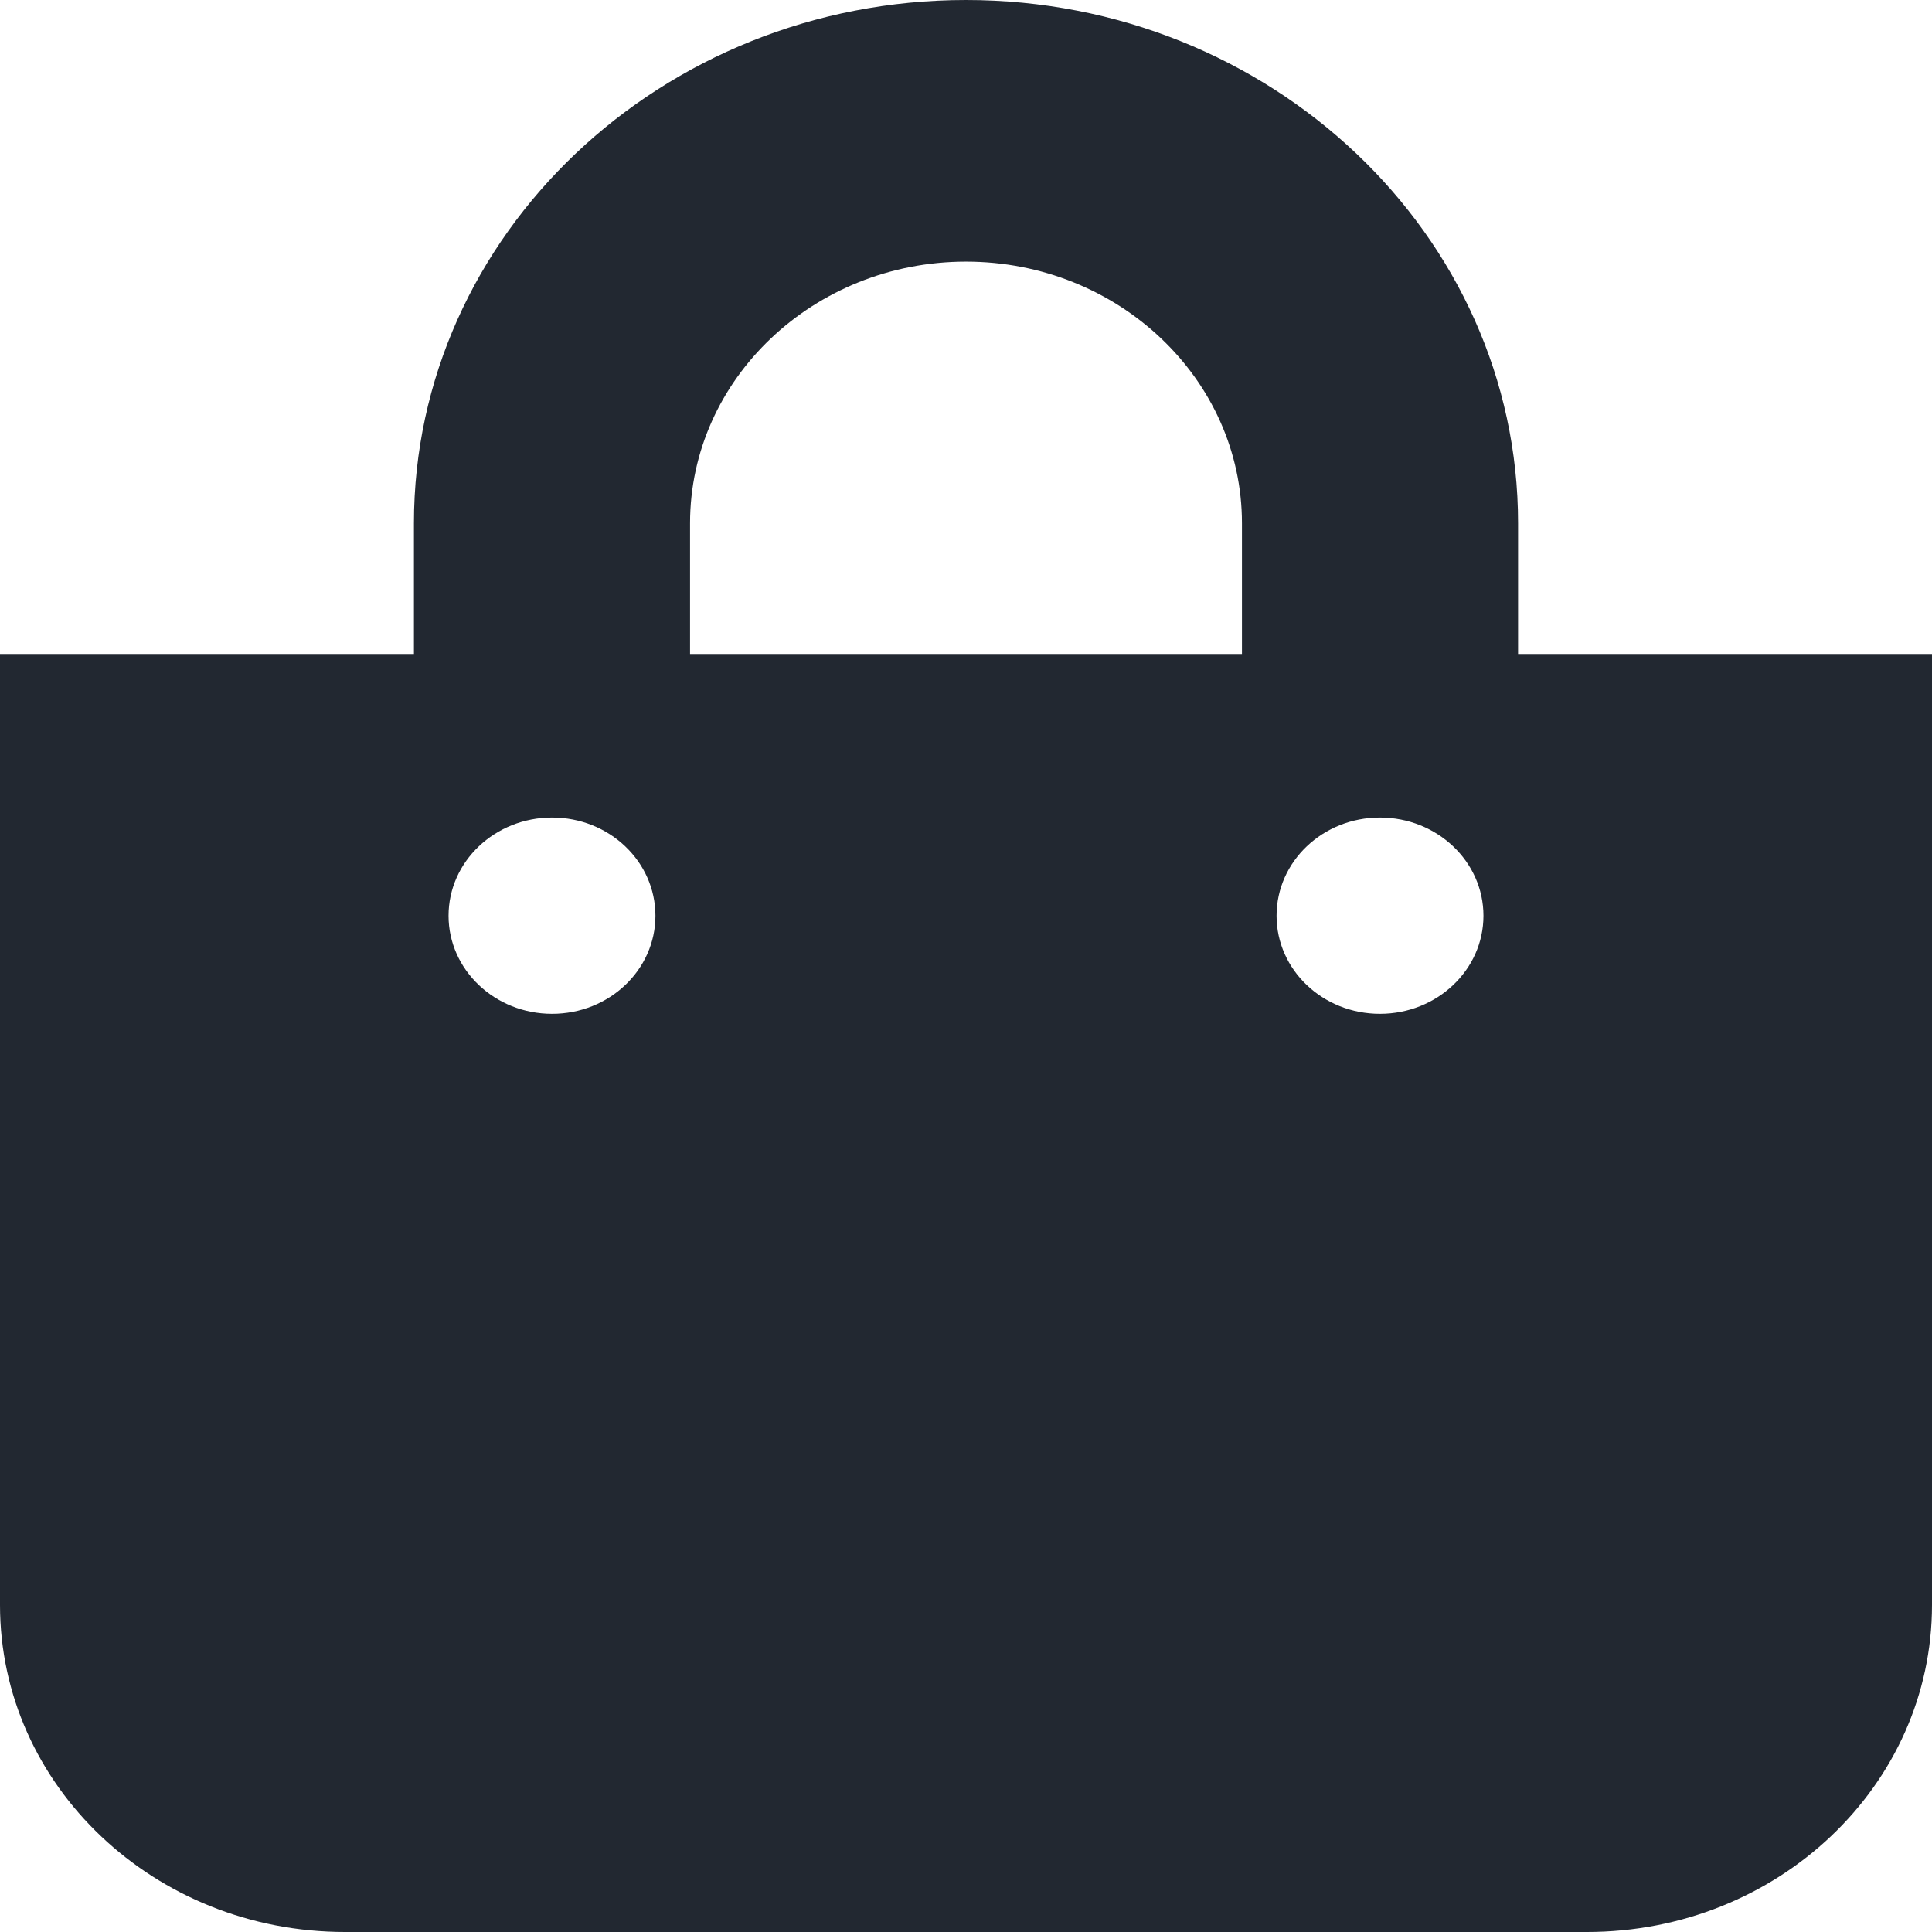 <?xml version="1.0" encoding="UTF-8"?> <svg xmlns="http://www.w3.org/2000/svg" width="12" height="12" viewBox="0 0 12 12" fill="none"><path d="M9.429 4.062V3.25C9.429 1.458 7.891 0 6 0C4.109 0 2.571 1.458 2.571 3.25V4.062H0V9.969C0 11.091 0.959 12 2.143 12H9.857C11.041 12 12 11.091 12 9.969V4.062H9.429ZM4.286 3.25C4.286 2.354 5.055 1.625 6 1.625C6.945 1.625 7.714 2.354 7.714 3.25V4.062H4.286V3.25ZM8.571 6.297C8.216 6.297 7.929 6.024 7.929 5.688C7.929 5.351 8.216 5.078 8.571 5.078C8.926 5.078 9.214 5.351 9.214 5.688C9.214 6.024 8.926 6.297 8.571 6.297ZM3.429 6.297C3.074 6.297 2.786 6.024 2.786 5.688C2.786 5.351 3.074 5.078 3.429 5.078C3.784 5.078 4.071 5.351 4.071 5.688C4.071 6.024 3.784 6.297 3.429 6.297Z" fill="#222831"></path></svg> 